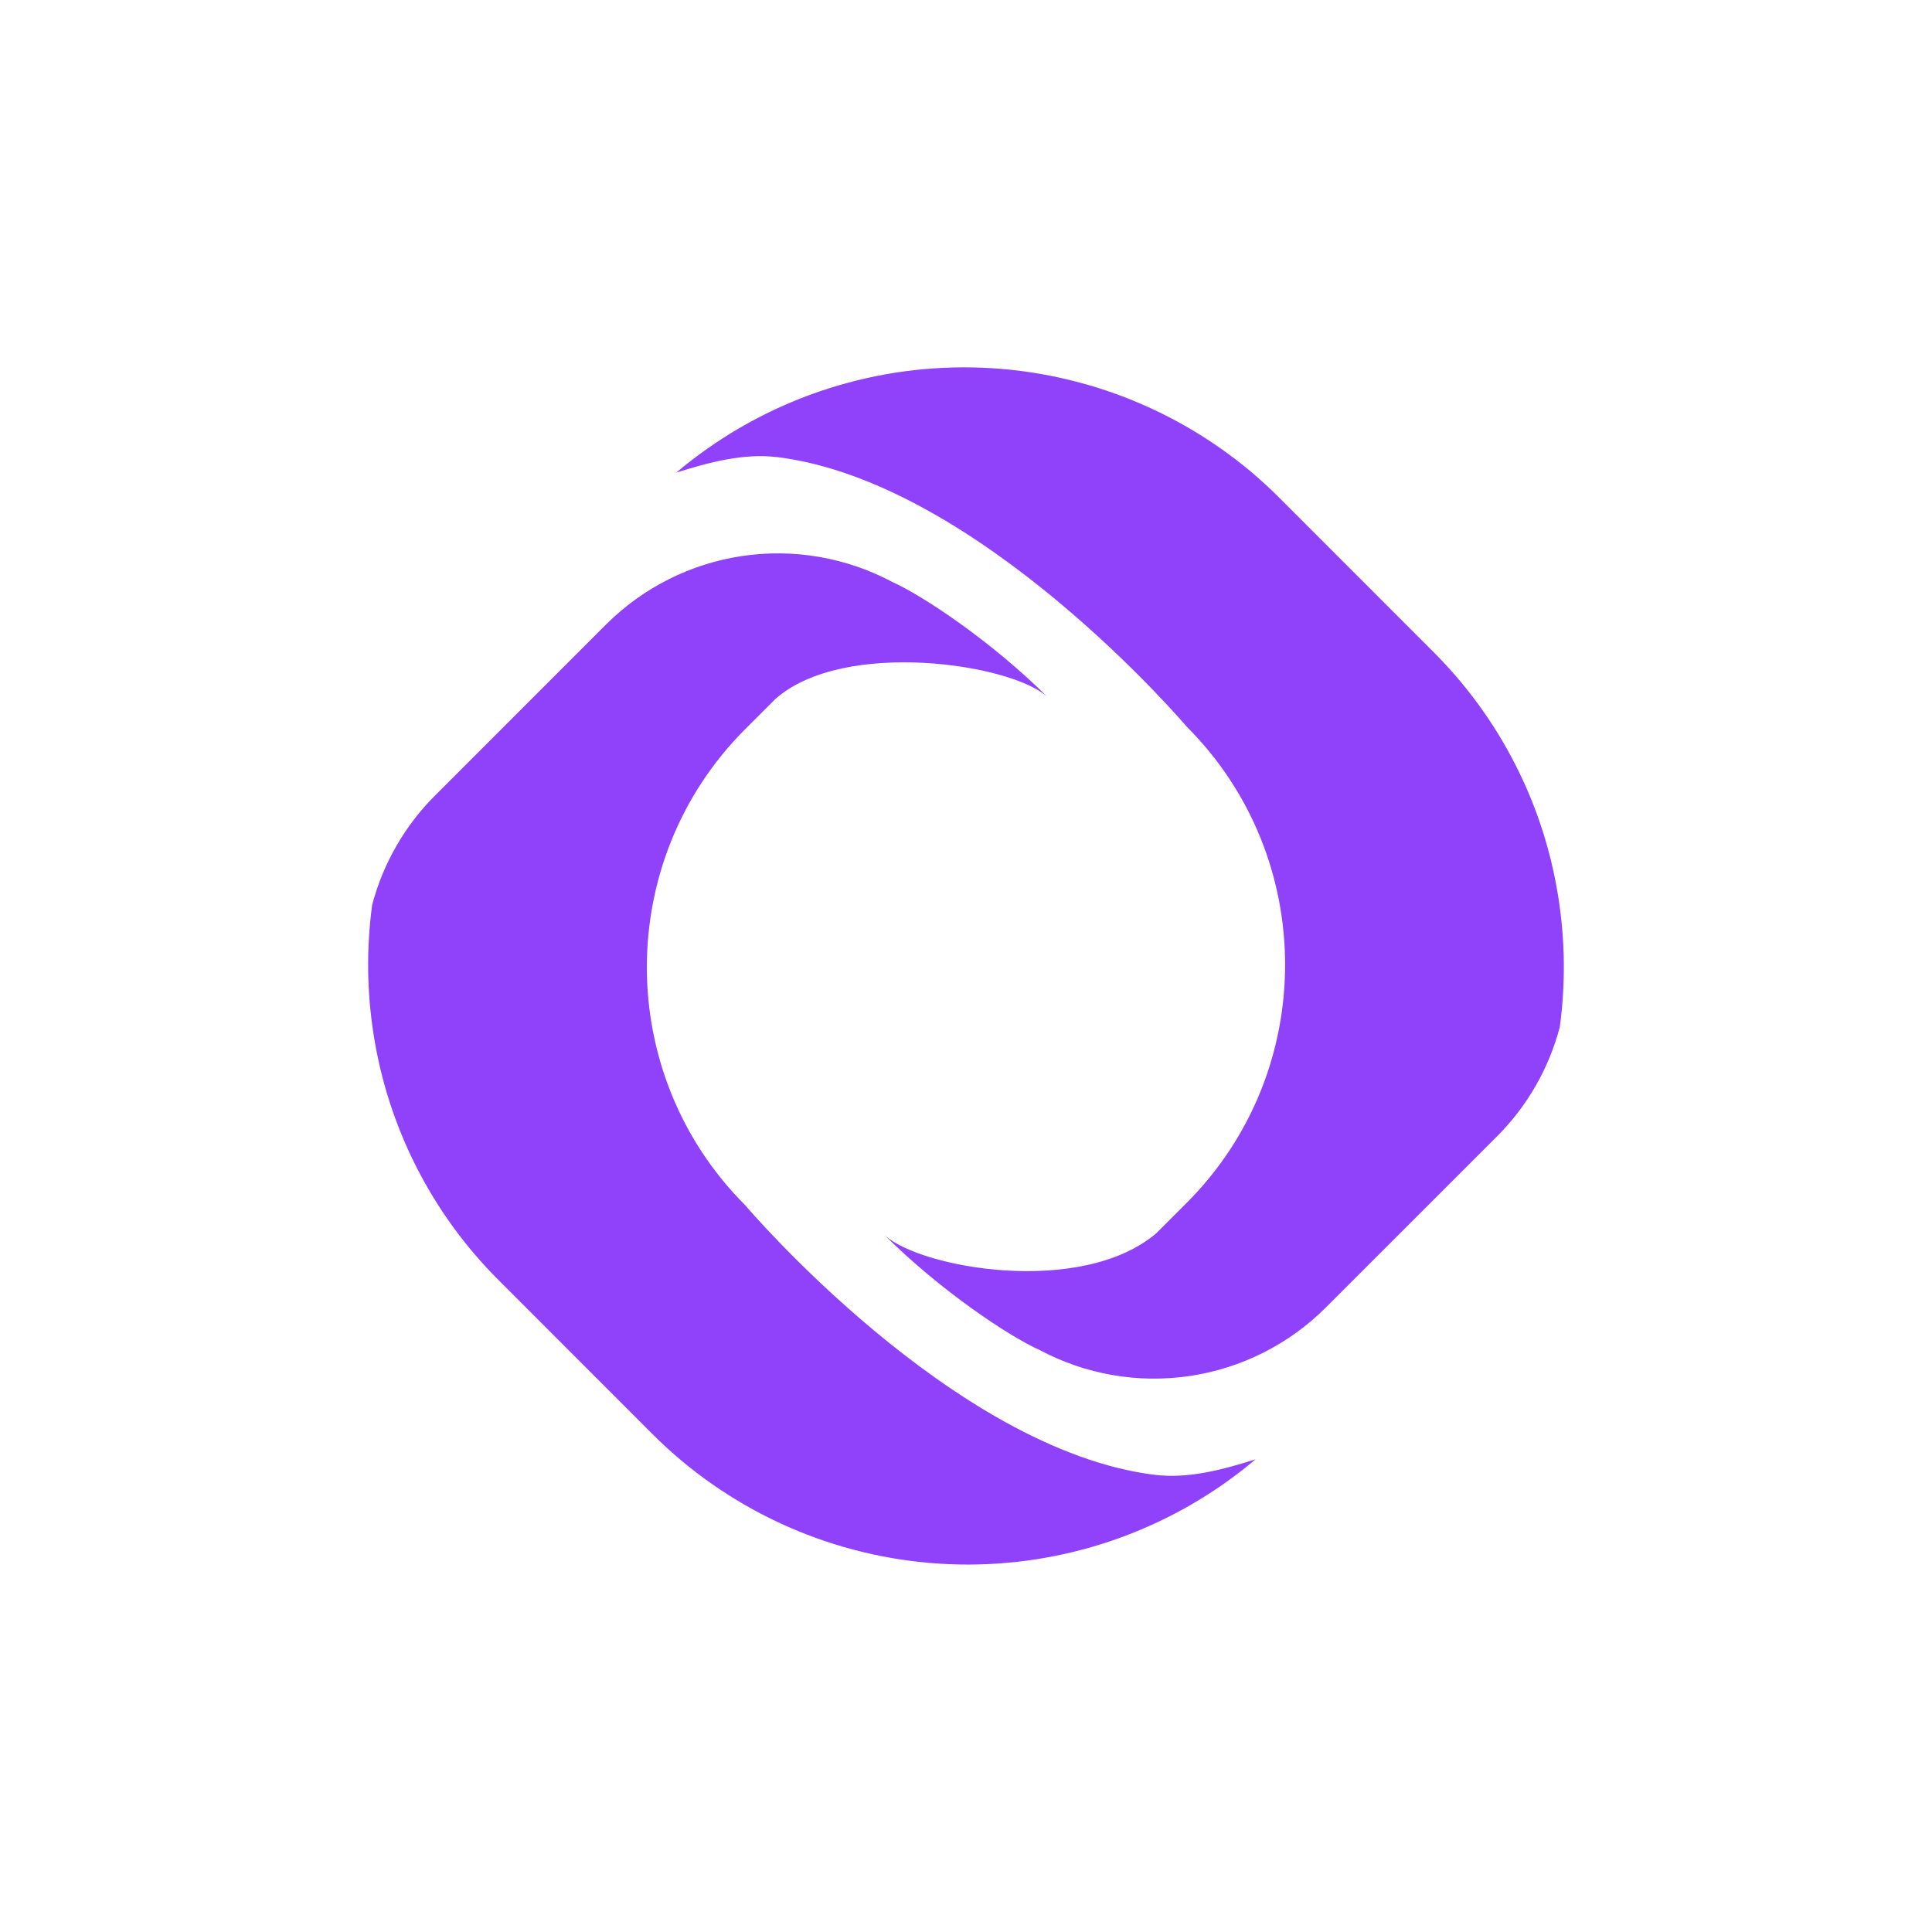 <svg xmlns="http://www.w3.org/2000/svg" xmlns:xlink="http://www.w3.org/1999/xlink" width="500" zoomAndPan="magnify" viewBox="0 0 375 375" height="500" preserveAspectRatio="xMidYMid meet" version="1.0"><defs><clipPath id="2bb99d8362"><path d="M 71.316 71.316 L 303.816 71.316 L 303.816 303.816 L 71.316 303.816 Z M 71.316 71.316 " clip-rule="nonzero"/></clipPath></defs><g clip-path="url(#2bb99d8362)"><path fill="#8f42fa" d="M 96.785 248.48 C 93.574 245.277 90.633 241.844 87.965 238.176 C 85.297 234.508 82.934 230.652 80.871 226.613 C 78.812 222.57 77.086 218.395 75.684 214.078 C 74.285 209.766 73.234 205.367 72.531 200.887 C 71.203 192.496 71.102 184.09 72.23 175.672 C 73.285 171.645 74.852 167.828 76.926 164.219 C 79 160.609 81.508 157.332 84.457 154.395 L 117.664 121.184 C 118.551 120.301 119.473 119.449 120.43 118.641 C 121.383 117.828 122.371 117.055 123.387 116.324 C 124.402 115.59 125.449 114.898 126.52 114.246 C 127.59 113.598 128.688 112.992 129.809 112.43 C 130.926 111.867 132.066 111.352 133.23 110.879 C 134.391 110.406 135.57 109.98 136.766 109.605 C 137.957 109.227 139.168 108.895 140.387 108.613 C 141.609 108.332 142.84 108.102 144.082 107.918 C 145.32 107.734 146.566 107.602 147.816 107.516 C 149.066 107.43 150.32 107.398 151.57 107.414 C 152.824 107.43 154.078 107.492 155.324 107.609 C 156.574 107.723 157.812 107.887 159.051 108.102 C 160.285 108.316 161.508 108.578 162.723 108.891 C 163.938 109.203 165.137 109.562 166.32 109.969 C 167.508 110.375 168.676 110.832 169.824 111.332 C 170.973 111.832 172.102 112.375 173.207 112.965 C 179.012 115.57 192.258 124.305 203.332 135.297 C 196.324 128.809 163.816 123.977 150.562 135.617 L 144.648 141.523 C 119.188 166.984 119.188 208.465 144.648 233.941 C 144.648 233.941 184.906 281.387 224.062 286.254 C 230.652 287.078 237.344 285.254 243.715 283.25 C 241.789 284.875 239.793 286.414 237.734 287.867 C 235.672 289.32 233.551 290.68 231.371 291.945 C 229.191 293.215 226.961 294.383 224.676 295.457 C 222.395 296.527 220.07 297.5 217.703 298.371 C 215.336 299.238 212.934 300.004 210.5 300.664 C 208.066 301.324 205.609 301.875 203.125 302.32 C 200.645 302.766 198.148 303.102 195.637 303.328 C 193.125 303.555 190.609 303.672 188.086 303.68 C 185.566 303.688 183.047 303.582 180.535 303.371 C 178.023 303.156 175.523 302.836 173.039 302.406 C 170.555 301.973 168.094 301.438 165.656 300.789 C 163.219 300.145 160.812 299.395 158.441 298.539 C 156.07 297.684 153.738 296.723 151.449 295.664 C 149.16 294.605 146.922 293.449 144.738 292.195 C 142.551 290.938 140.422 289.59 138.352 288.152 C 136.281 286.711 134.277 285.184 132.344 283.566 C 130.363 281.914 128.445 280.16 126.598 278.309 Z M 150.926 88.734 C 190.086 93.598 230.344 141.047 230.344 141.047 C 255.801 166.508 255.801 207.988 230.344 233.465 L 224.434 239.375 C 209.922 251.707 178.656 246.188 171.66 239.703 C 182.738 250.695 195.961 259.434 201.789 262.039 C 202.895 262.629 204.023 263.172 205.172 263.672 C 206.32 264.172 207.488 264.625 208.672 265.031 C 209.859 265.441 211.059 265.801 212.273 266.109 C 213.488 266.422 214.711 266.684 215.945 266.898 C 217.18 267.113 218.422 267.277 219.672 267.391 C 220.918 267.508 222.168 267.57 223.422 267.586 C 224.676 267.602 225.93 267.566 227.18 267.484 C 228.43 267.398 229.676 267.266 230.914 267.082 C 232.152 266.898 233.383 266.664 234.605 266.383 C 235.828 266.102 237.035 265.77 238.23 265.391 C 239.426 265.016 240.602 264.59 241.766 264.117 C 242.926 263.645 244.066 263.129 245.188 262.566 C 246.305 262 247.402 261.395 248.473 260.746 C 249.543 260.094 250.59 259.402 251.605 258.668 C 252.621 257.938 253.605 257.164 254.562 256.352 C 255.516 255.539 256.438 254.691 257.324 253.805 L 290.539 220.598 C 293.484 217.656 295.992 214.383 298.066 210.777 C 300.137 207.168 301.703 203.352 302.758 199.328 C 303.891 190.91 303.789 182.508 302.465 174.117 C 301.758 169.637 300.707 165.238 299.309 160.926 C 297.906 156.609 296.18 152.434 294.117 148.391 C 292.059 144.352 289.695 140.496 287.027 136.828 C 284.355 133.16 281.418 129.727 278.207 126.523 L 248.383 96.684 C 246.539 94.836 244.625 93.078 242.641 91.414 C 240.703 89.801 238.699 88.27 236.629 86.832 C 234.562 85.391 232.434 84.043 230.246 82.789 C 228.059 81.531 225.82 80.375 223.531 79.316 C 221.242 78.258 218.914 77.301 216.539 76.441 C 214.168 75.586 211.762 74.836 209.324 74.191 C 206.887 73.547 204.426 73.008 201.941 72.574 C 199.457 72.145 196.961 71.824 194.445 71.609 C 191.934 71.398 189.418 71.297 186.895 71.301 C 184.371 71.309 181.855 71.426 179.344 71.652 C 176.832 71.879 174.336 72.215 171.855 72.66 C 169.371 73.105 166.914 73.66 164.48 74.32 C 162.047 74.977 159.645 75.742 157.277 76.613 C 154.91 77.48 152.586 78.453 150.305 79.523 C 148.023 80.598 145.789 81.766 143.609 83.035 C 141.43 84.301 139.309 85.66 137.25 87.113 C 135.188 88.566 133.191 90.105 131.266 91.73 C 137.648 89.738 144.34 87.918 150.926 88.734 Z M 150.926 88.734 " fill-opacity="1" fill-rule="nonzero"/></g></svg>